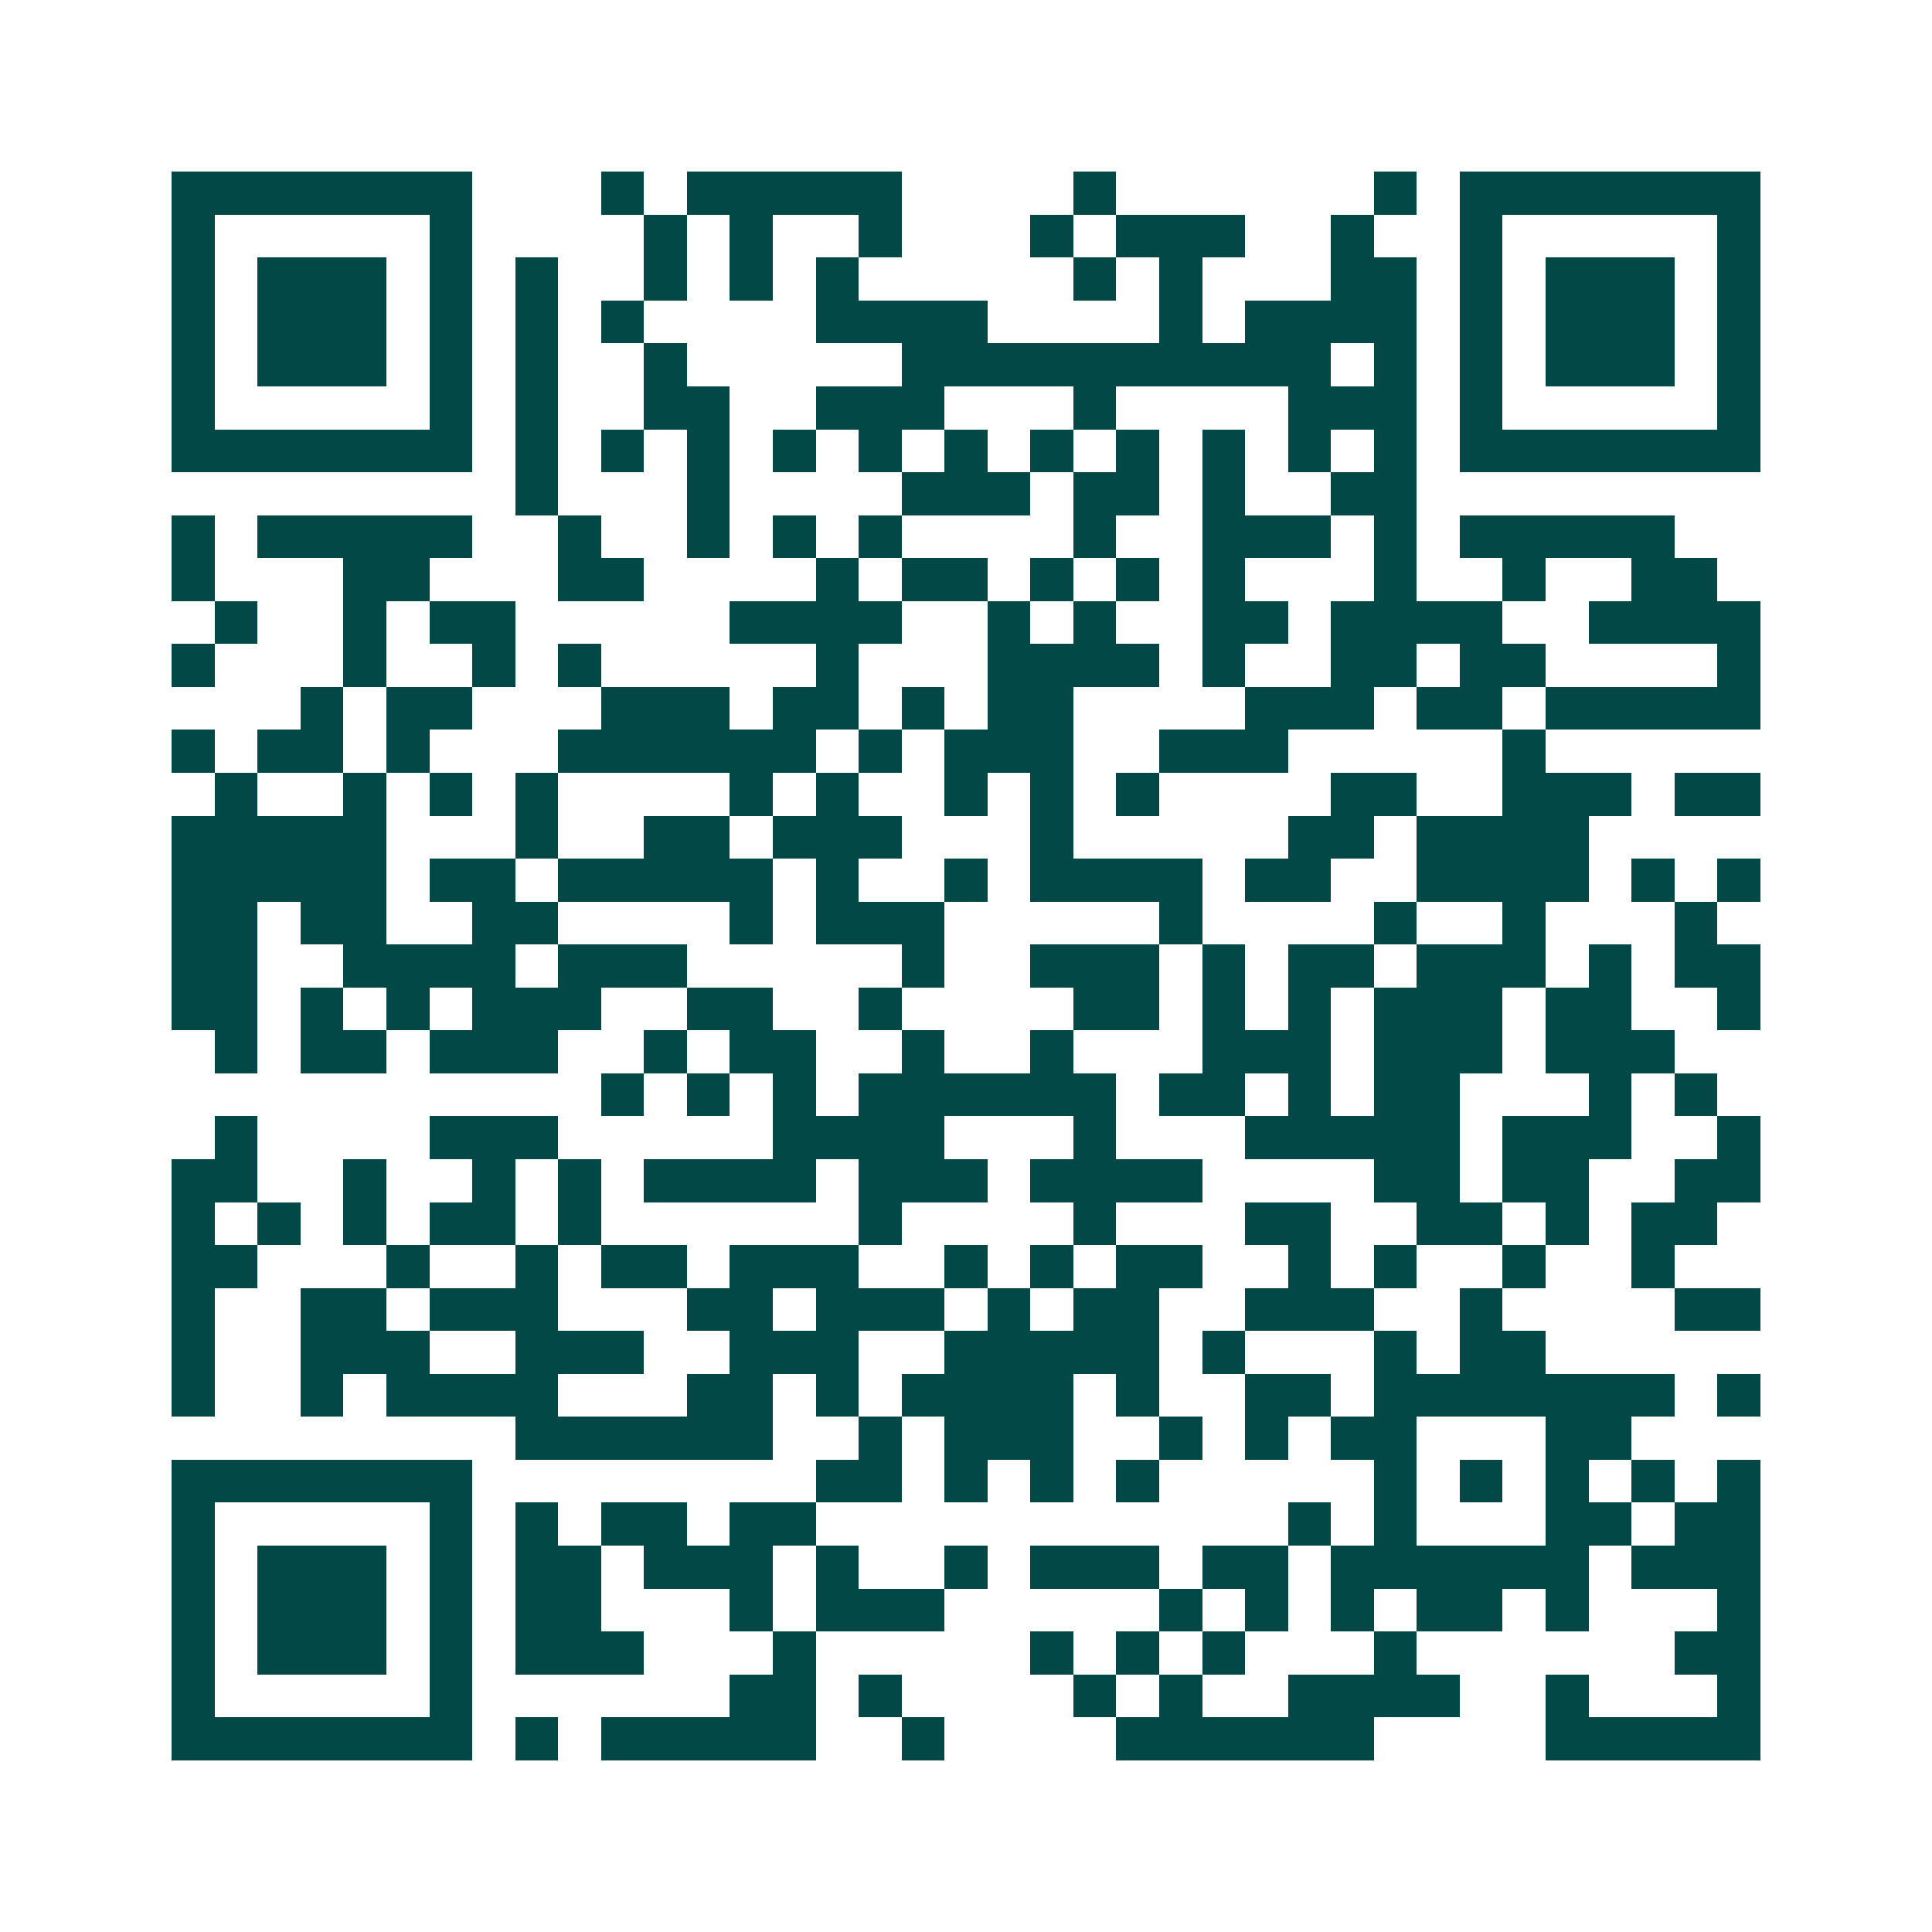 <svg xmlns="http://www.w3.org/2000/svg" width="200" height="200" viewBox="0 0 45 45" shape-rendering="crispEdges"><path fill="#ffffff" d="M0 0h45v45H0z"/><path stroke="#014847" d="M4 4.5h7m3 0h1m1 0h5m4 0h1m6 0h1m1 0h7M4 5.5h1m5 0h1m4 0h1m1 0h1m2 0h1m3 0h1m1 0h3m2 0h1m2 0h1m5 0h1M4 6.5h1m1 0h3m1 0h1m1 0h1m2 0h1m1 0h1m1 0h1m5 0h1m1 0h1m3 0h2m1 0h1m1 0h3m1 0h1M4 7.5h1m1 0h3m1 0h1m1 0h1m1 0h1m4 0h4m4 0h1m1 0h4m1 0h1m1 0h3m1 0h1M4 8.5h1m1 0h3m1 0h1m1 0h1m2 0h1m5 0h10m1 0h1m1 0h1m1 0h3m1 0h1M4 9.5h1m5 0h1m1 0h1m2 0h2m2 0h3m3 0h1m4 0h3m1 0h1m5 0h1M4 10.5h7m1 0h1m1 0h1m1 0h1m1 0h1m1 0h1m1 0h1m1 0h1m1 0h1m1 0h1m1 0h1m1 0h1m1 0h7M12 11.5h1m3 0h1m4 0h3m1 0h2m1 0h1m2 0h2M4 12.5h1m1 0h5m2 0h1m2 0h1m1 0h1m1 0h1m4 0h1m2 0h3m1 0h1m1 0h5M4 13.5h1m3 0h2m3 0h2m4 0h1m1 0h2m1 0h1m1 0h1m1 0h1m3 0h1m2 0h1m2 0h2M5 14.5h1m2 0h1m1 0h2m5 0h4m2 0h1m1 0h1m2 0h2m1 0h4m2 0h4M4 15.5h1m3 0h1m2 0h1m1 0h1m5 0h1m3 0h4m1 0h1m2 0h2m1 0h2m4 0h1M7 16.5h1m1 0h2m3 0h3m1 0h2m1 0h1m1 0h2m4 0h3m1 0h2m1 0h5M4 17.5h1m1 0h2m1 0h1m3 0h6m1 0h1m1 0h3m2 0h3m5 0h1M5 18.5h1m2 0h1m1 0h1m1 0h1m4 0h1m1 0h1m2 0h1m1 0h1m1 0h1m4 0h2m2 0h3m1 0h2M4 19.5h5m3 0h1m2 0h2m1 0h3m3 0h1m5 0h2m1 0h4M4 20.5h5m1 0h2m1 0h5m1 0h1m2 0h1m1 0h4m1 0h2m2 0h4m1 0h1m1 0h1M4 21.5h2m1 0h2m2 0h2m4 0h1m1 0h3m5 0h1m4 0h1m2 0h1m3 0h1M4 22.5h2m2 0h4m1 0h3m5 0h1m2 0h3m1 0h1m1 0h2m1 0h3m1 0h1m1 0h2M4 23.5h2m1 0h1m1 0h1m1 0h3m2 0h2m2 0h1m4 0h2m1 0h1m1 0h1m1 0h3m1 0h2m2 0h1M5 24.5h1m1 0h2m1 0h3m2 0h1m1 0h2m2 0h1m2 0h1m3 0h3m1 0h3m1 0h3M14 25.5h1m1 0h1m1 0h1m1 0h6m1 0h2m1 0h1m1 0h2m3 0h1m1 0h1M5 26.5h1m4 0h3m5 0h4m3 0h1m3 0h5m1 0h3m2 0h1M4 27.5h2m2 0h1m2 0h1m1 0h1m1 0h4m1 0h3m1 0h4m4 0h2m1 0h2m2 0h2M4 28.5h1m1 0h1m1 0h1m1 0h2m1 0h1m6 0h1m4 0h1m3 0h2m2 0h2m1 0h1m1 0h2M4 29.5h2m3 0h1m2 0h1m1 0h2m1 0h3m2 0h1m1 0h1m1 0h2m2 0h1m1 0h1m2 0h1m2 0h1M4 30.5h1m2 0h2m1 0h3m3 0h2m1 0h3m1 0h1m1 0h2m2 0h3m2 0h1m4 0h2M4 31.5h1m2 0h3m2 0h3m2 0h3m2 0h5m1 0h1m3 0h1m1 0h2M4 32.5h1m2 0h1m1 0h4m3 0h2m1 0h1m1 0h4m1 0h1m2 0h2m1 0h7m1 0h1M12 33.5h6m2 0h1m1 0h3m2 0h1m1 0h1m1 0h2m3 0h2M4 34.5h7m8 0h2m1 0h1m1 0h1m1 0h1m5 0h1m1 0h1m1 0h1m1 0h1m1 0h1M4 35.5h1m5 0h1m1 0h1m1 0h2m1 0h2m11 0h1m1 0h1m3 0h2m1 0h2M4 36.5h1m1 0h3m1 0h1m1 0h2m1 0h3m1 0h1m2 0h1m1 0h3m1 0h2m1 0h6m1 0h3M4 37.5h1m1 0h3m1 0h1m1 0h2m3 0h1m1 0h3m5 0h1m1 0h1m1 0h1m1 0h2m1 0h1m3 0h1M4 38.5h1m1 0h3m1 0h1m1 0h3m3 0h1m5 0h1m1 0h1m1 0h1m3 0h1m6 0h2M4 39.5h1m5 0h1m6 0h2m1 0h1m4 0h1m1 0h1m2 0h4m2 0h1m3 0h1M4 40.5h7m1 0h1m1 0h5m2 0h1m4 0h6m4 0h5"/></svg>
